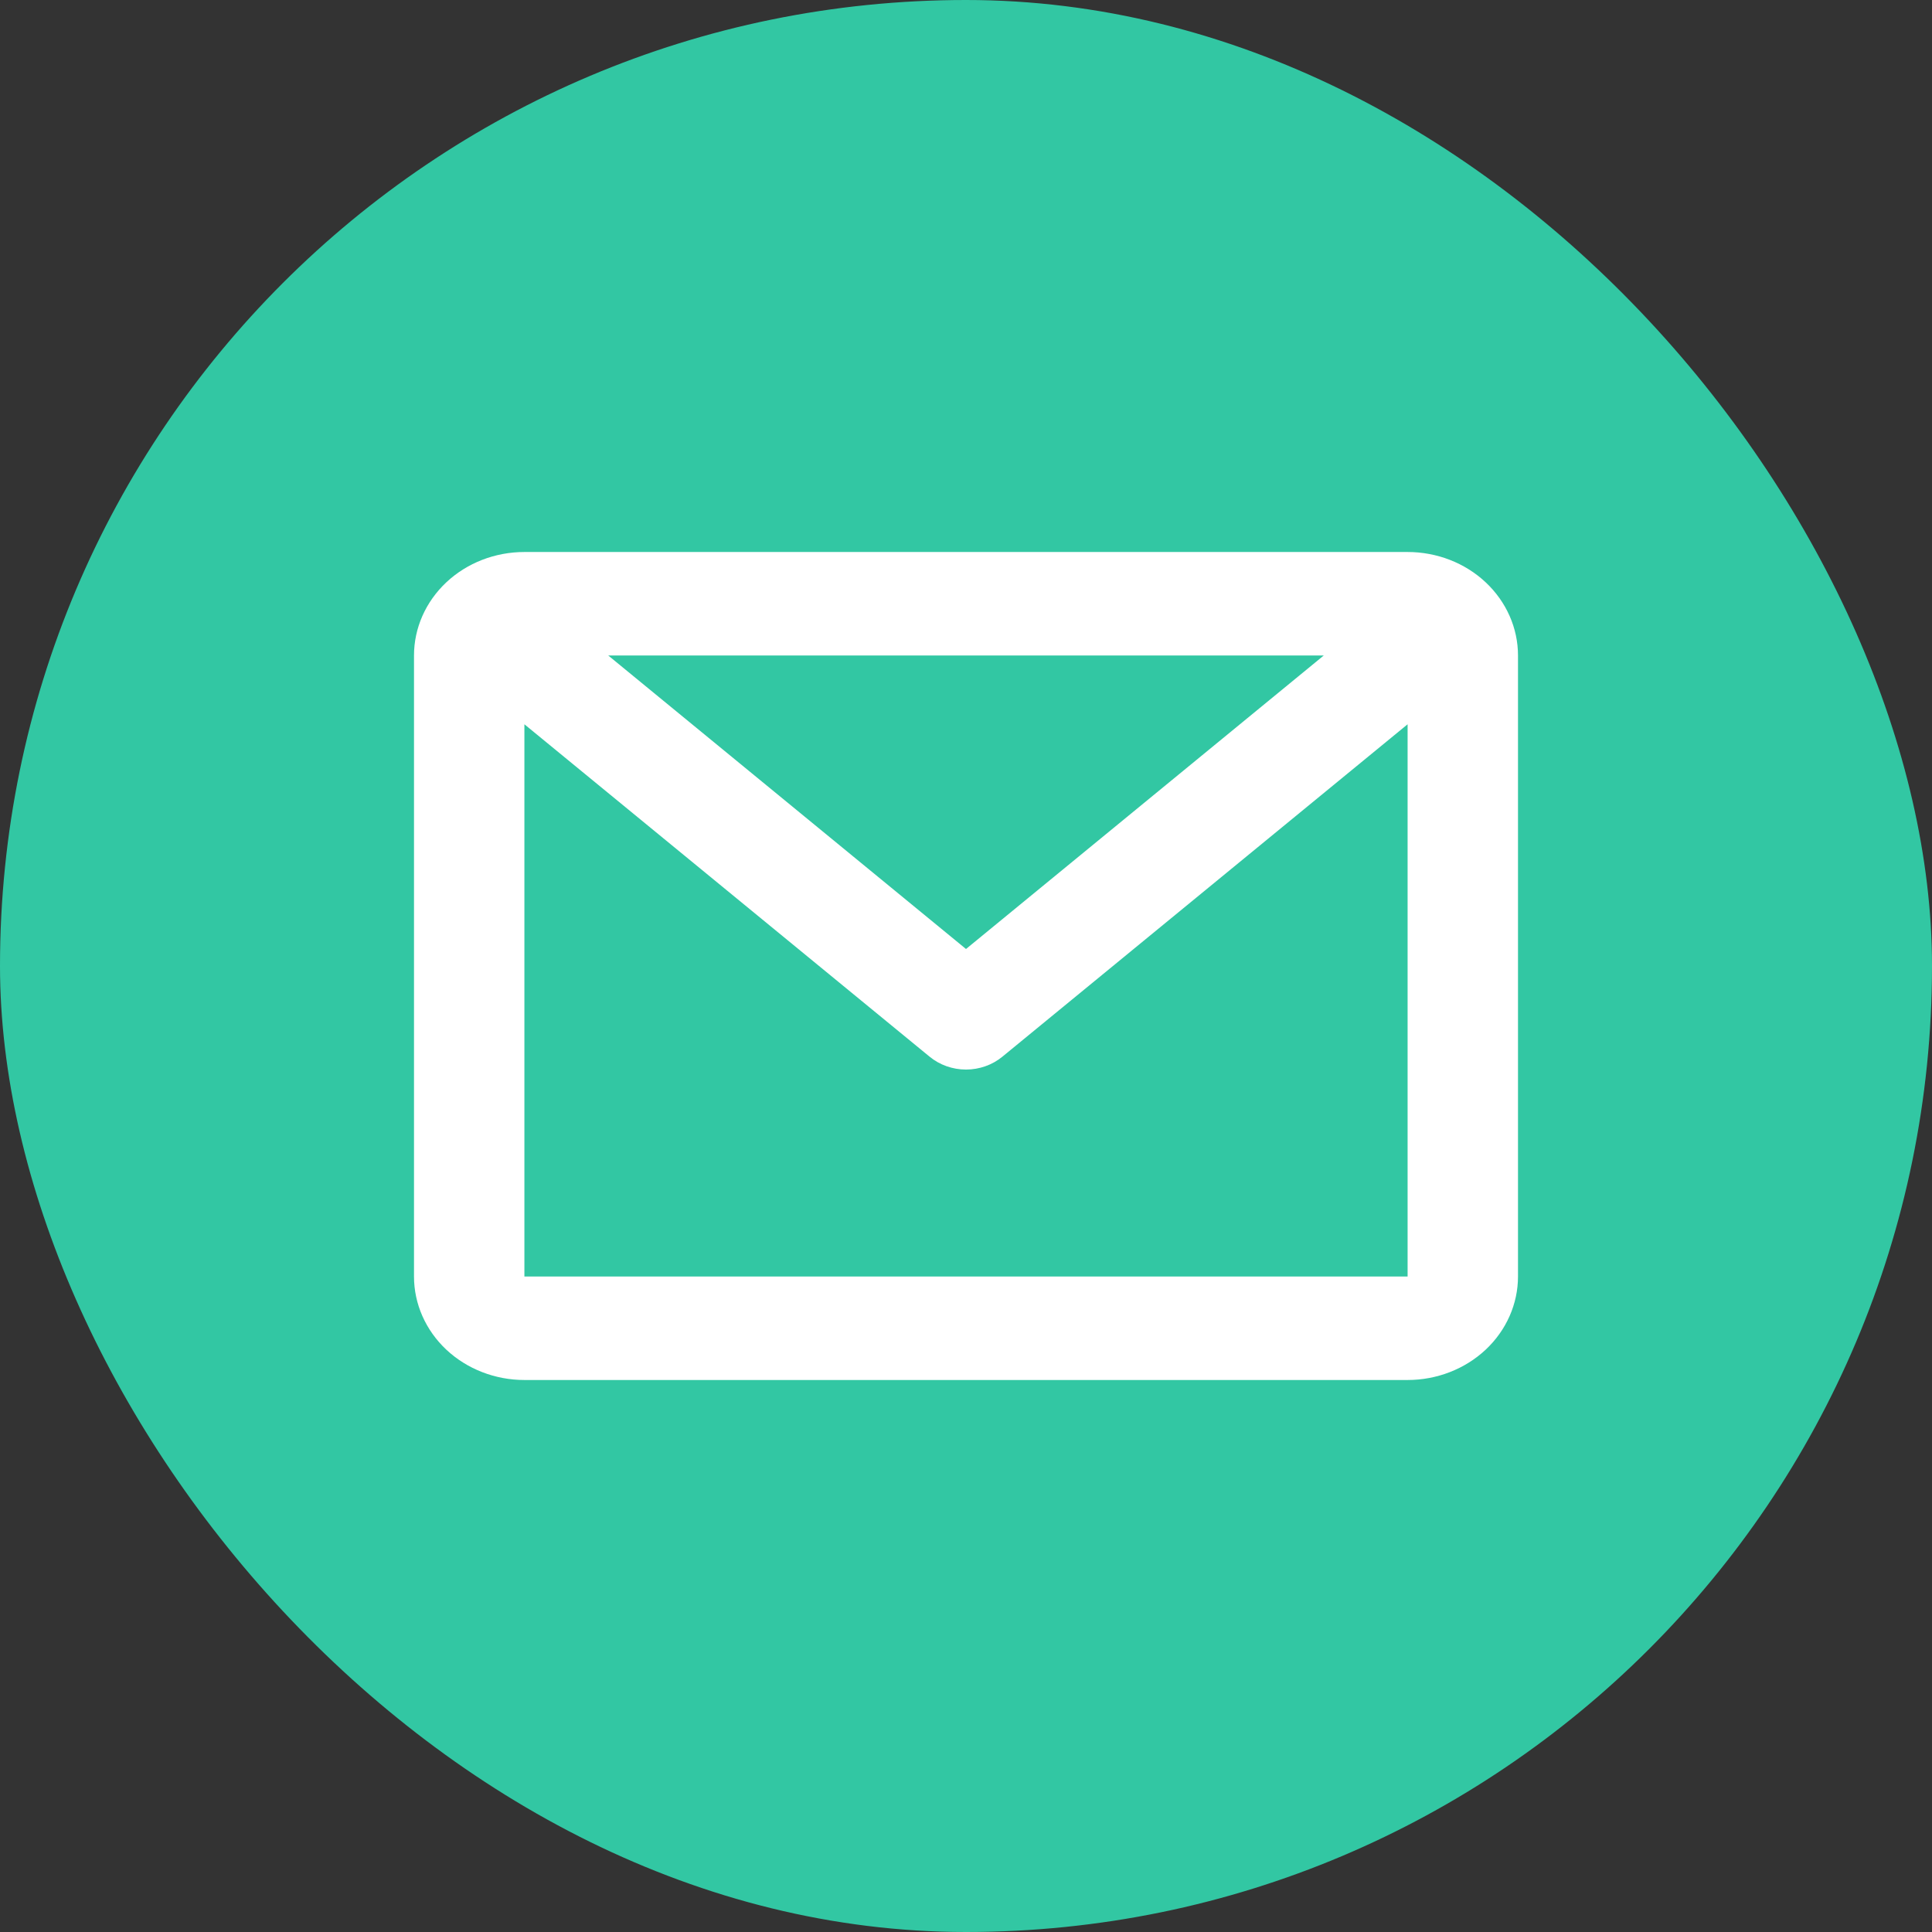<svg width="35" height="35" viewBox="0 0 35 35" fill="none" xmlns="http://www.w3.org/2000/svg">
<rect x="0" y="0" width="35" height="35" fill="#333333" stroke="none"/>
<rect width="35" height="35" rx="17.5" fill="#32C7A3"/>
<path d="M7.5 11.875C7.5 11.378 7.711 10.901 8.086 10.549C8.461 10.197 8.97 10 9.5 10H25.5C26.03 10 26.539 10.197 26.914 10.549C27.289 10.901 27.5 11.378 27.5 11.875V23.125C27.5 23.622 27.289 24.099 26.914 24.451C26.539 24.802 26.03 25 25.5 25H9.5C8.97 25 8.461 24.802 8.086 24.451C7.711 24.099 7.5 23.622 7.5 23.125V11.875ZM11.019 11.875L17.5 17.192L23.981 11.875H11.019ZM25.5 13.121L18.159 19.143C17.977 19.293 17.742 19.376 17.5 19.376C17.258 19.376 17.023 19.293 16.841 19.143L9.5 13.121V23.125H25.5V13.121Z" fill="white"/>
</svg>
